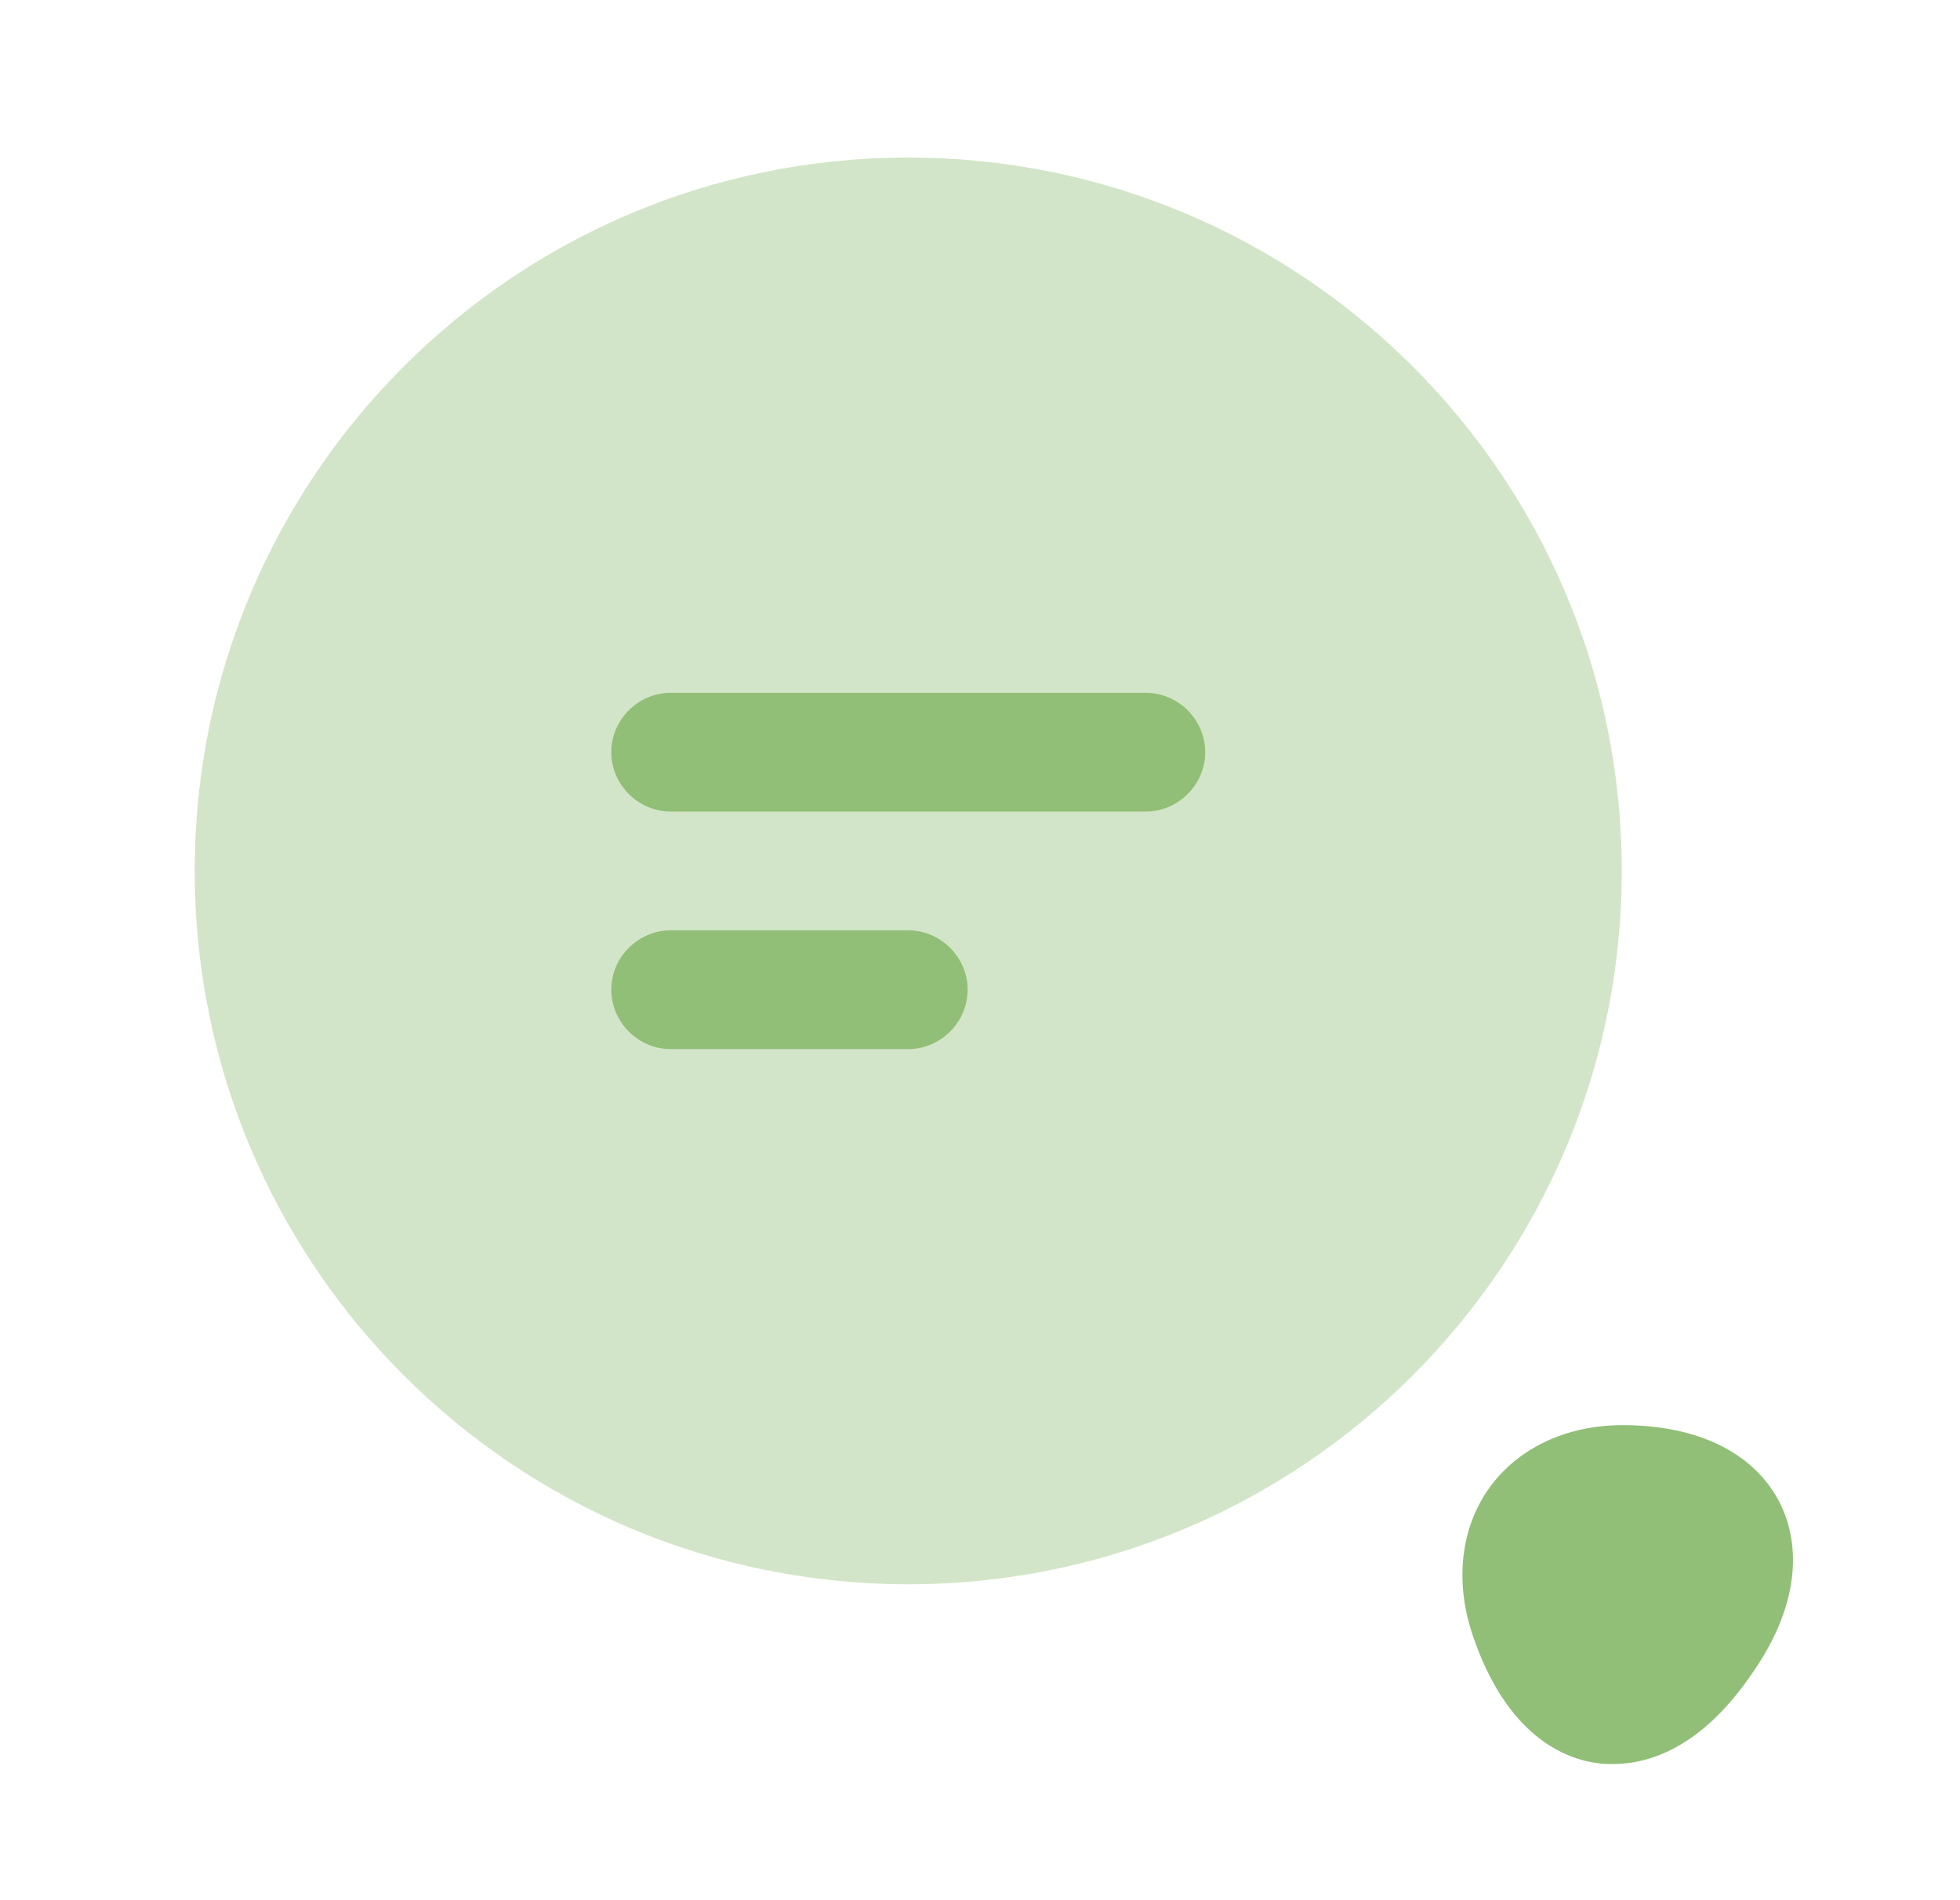 <svg width="33" height="32" viewBox="0 0 33 32" fill="none" xmlns="http://www.w3.org/2000/svg">
<path opacity="0.4" d="M15.292 26.68C21.926 26.68 27.305 21.301 27.305 14.667C27.305 8.032 21.926 2.653 15.292 2.653C8.657 2.653 3.278 8.032 3.278 14.667C3.278 21.301 8.657 26.68 15.292 26.68Z" fill="#91BF77"/>
<path d="M19.292 13.667H11.292C10.745 13.667 10.292 13.213 10.292 12.667C10.292 12.12 10.745 11.667 11.292 11.667H19.292C19.838 11.667 20.292 12.12 20.292 12.667C20.292 13.213 19.838 13.667 19.292 13.667Z" fill="#91BF77"/>
<path d="M15.292 17.667H11.292C10.745 17.667 10.292 17.213 10.292 16.667C10.292 16.12 10.745 15.667 11.292 15.667H15.292C15.838 15.667 16.292 16.12 16.292 16.667C16.292 17.213 15.838 17.667 15.292 17.667Z" fill="#91BF77"/>
<path d="M29.945 25.267C29.505 24.453 28.572 24 27.318 24C26.372 24 25.558 24.387 25.078 25.053C24.598 25.72 24.492 26.613 24.785 27.507C25.358 29.24 26.358 29.627 26.905 29.693C26.985 29.707 27.065 29.707 27.158 29.707C27.745 29.707 28.652 29.453 29.532 28.133C30.238 27.107 30.372 26.08 29.945 25.267Z" fill="#91BF77"/>
</svg>
